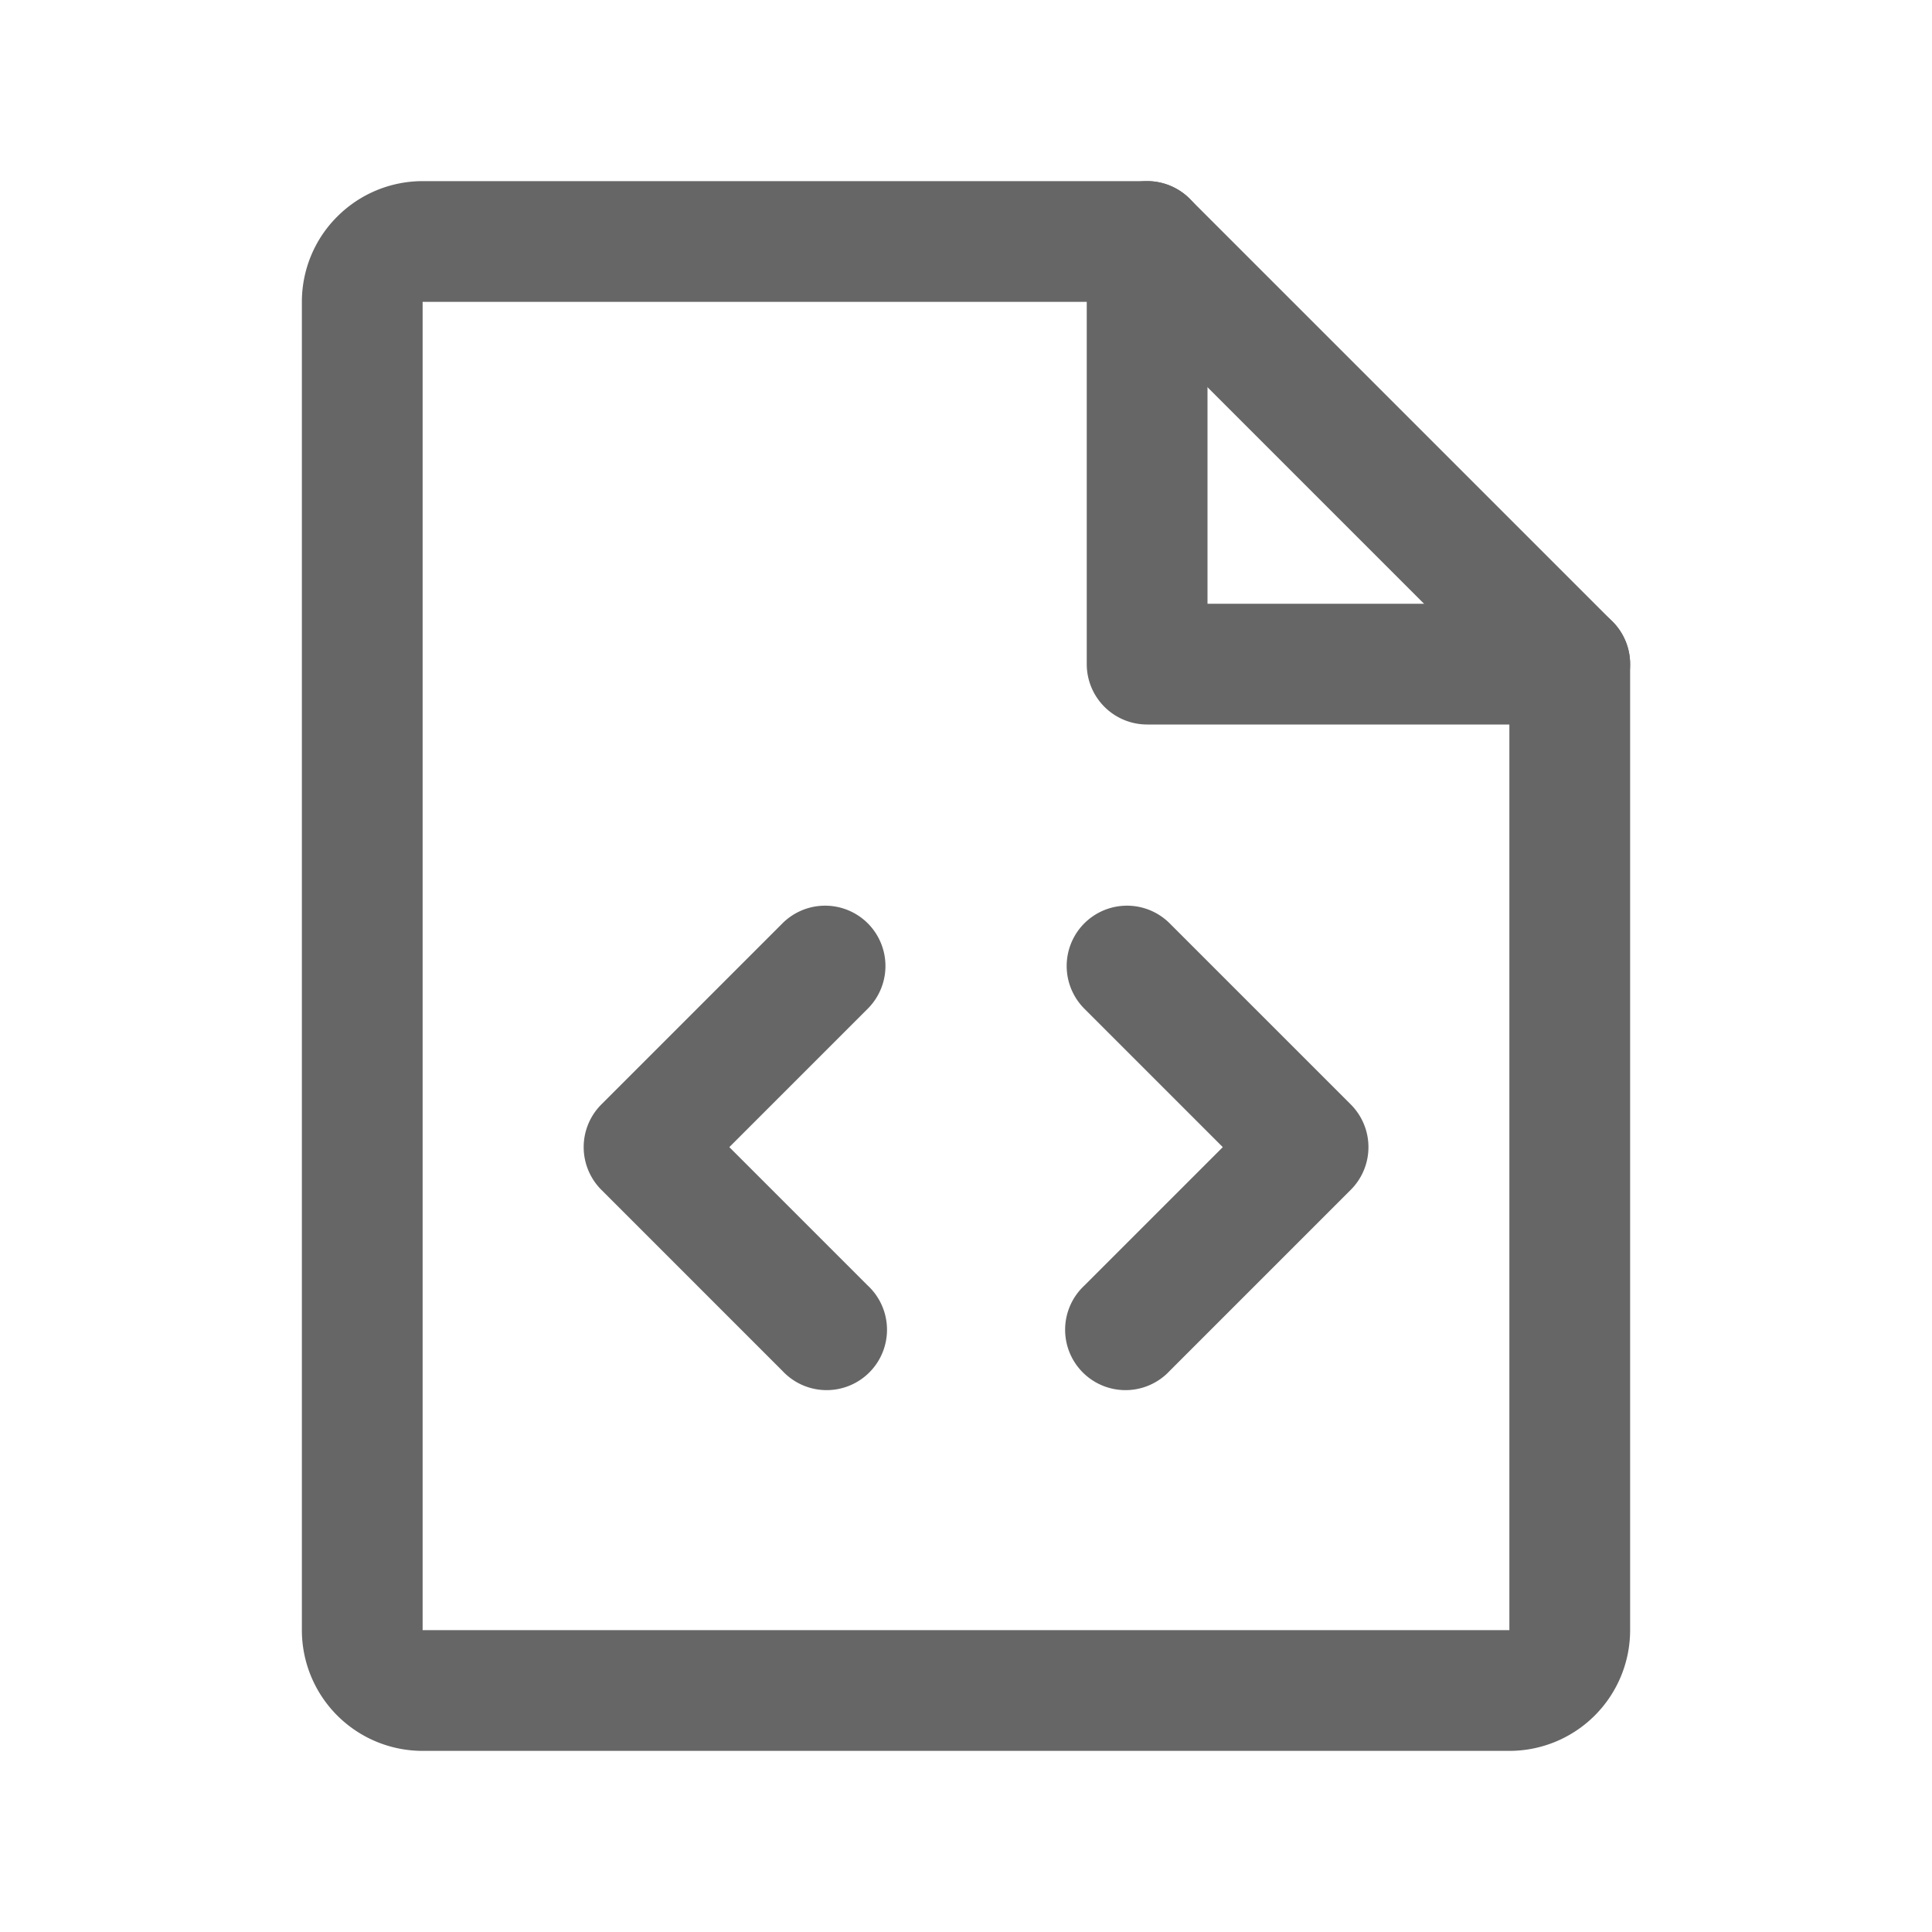 <svg width="24" height="24" viewBox="0 0 24 24" fill="none" xmlns="http://www.w3.org/2000/svg">
    <path fill-rule="evenodd" clip-rule="evenodd" d="M14.25 2.25A.75.75 0 0 1 15 3v4.5h4.5a.75.75 0 0 1 0 1.5h-5.25a.75.75 0 0 1-.75-.75V3a.75.75 0 0 1 .75-.75zM13.47 11.47a.75.75 0 0 1 1.06 0l2.25 2.25a.75.75 0 0 1 0 1.06l-2.25 2.25a.75.75 0 1 1-1.06-1.06l1.72-1.72-1.72-1.72a.75.75 0 0 1 0-1.06zM10.78 11.47a.75.75 0 0 1 0 1.06l-1.72 1.72 1.72 1.72a.75.75 0 1 1-1.06 1.06l-2.25-2.25a.75.75 0 0 1 0-1.06l2.25-2.25a.75.75 0 0 1 1.06 0z" fill="#666"/>
    <path fill-rule="evenodd" clip-rule="evenodd" d="M4.19 2.69a1.5 1.5 0 0 1 1.06-.44h9a.75.75 0 0 1 .53.22l5.25 5.25c.141.14.22.331.22.53v12a1.5 1.5 0 0 1-1.5 1.5H5.25a1.5 1.5 0 0 1-1.5-1.5V3.75c0-.398.158-.78.44-1.06zm9.75 1.06H5.25v16.5h13.5V8.56l-4.81-4.81z" fill="#666"/>
</svg>
